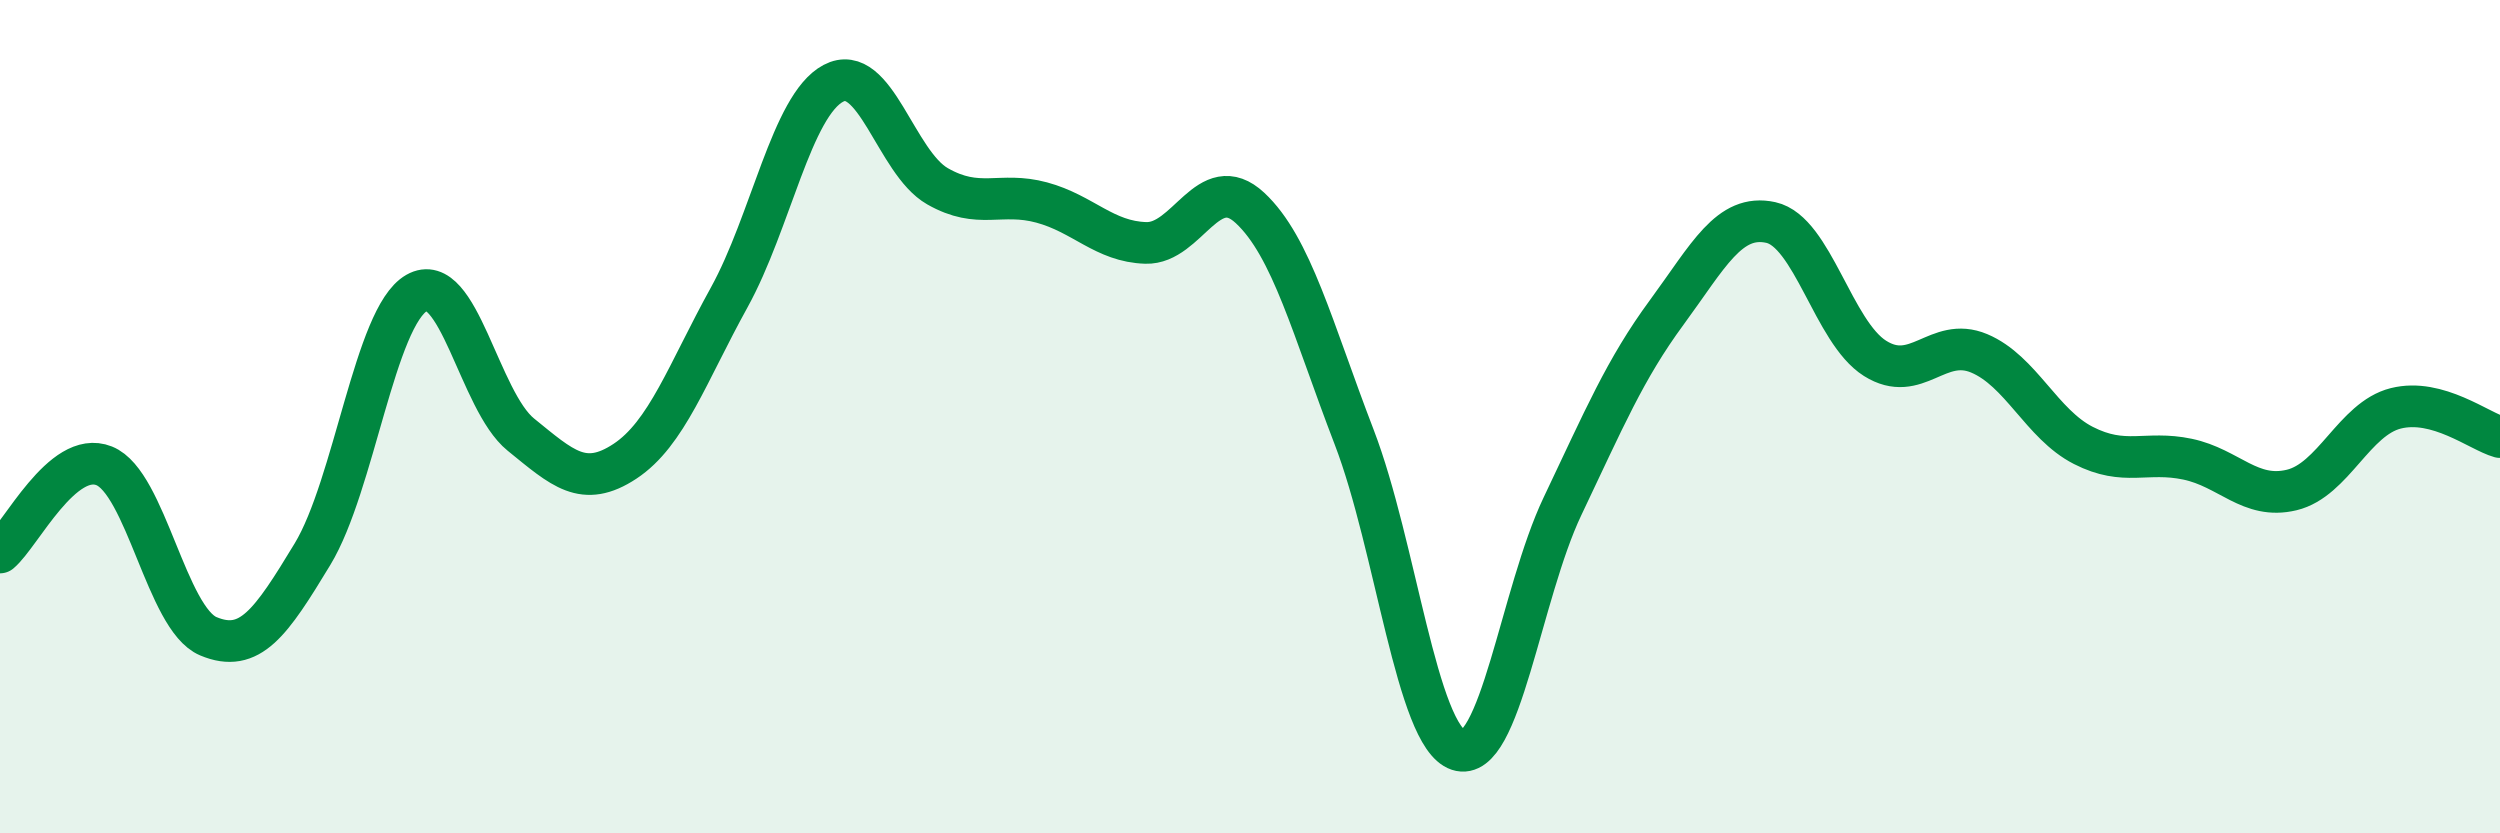 
    <svg width="60" height="20" viewBox="0 0 60 20" xmlns="http://www.w3.org/2000/svg">
      <path
        d="M 0,13.26 C 0.5,12.84 1.5,10.78 2.5,11.18 C 3.5,11.58 4,14.85 5,15.27 C 6,15.69 6.5,14.95 7.5,13.3 C 8.5,11.65 9,7.6 10,7.03 C 11,6.46 11.5,9.62 12.5,10.43 C 13.5,11.24 14,11.73 15,11.07 C 16,10.41 16.5,8.95 17.5,7.14 C 18.5,5.33 19,2.53 20,2 C 21,1.47 21.5,3.9 22.5,4.47 C 23.5,5.04 24,4.59 25,4.86 C 26,5.13 26.5,5.8 27.5,5.83 C 28.5,5.86 29,4.06 30,4.99 C 31,5.92 31.5,7.89 32.5,10.49 C 33.5,13.09 34,17.67 35,18 C 36,18.33 36.5,14.25 37.5,12.15 C 38.5,10.05 39,8.86 40,7.5 C 41,6.14 41.5,5.12 42.5,5.34 C 43.5,5.56 44,7.97 45,8.6 C 46,9.23 46.5,8.06 47.5,8.48 C 48.5,8.9 49,10.18 50,10.69 C 51,11.2 51.5,10.81 52.5,11.02 C 53.5,11.23 54,12 55,11.76 C 56,11.52 56.5,10.05 57.5,9.8 C 58.5,9.55 59.5,10.35 60,10.49L60 20L0 20Z"
        fill="#008740"
        opacity="0.1"
        stroke-linecap="round"
        stroke-linejoin="round"
      />
      <path
        d="M 0,13.26 C 0.5,12.84 1.5,10.78 2.5,11.18 C 3.5,11.58 4,14.85 5,15.27 C 6,15.69 6.5,14.95 7.5,13.3 C 8.5,11.65 9,7.6 10,7.03 C 11,6.46 11.5,9.62 12.5,10.43 C 13.5,11.24 14,11.73 15,11.07 C 16,10.41 16.5,8.95 17.5,7.14 C 18.5,5.33 19,2.53 20,2 C 21,1.47 21.5,3.9 22.5,4.47 C 23.5,5.04 24,4.59 25,4.86 C 26,5.13 26.5,5.8 27.5,5.83 C 28.5,5.86 29,4.06 30,4.99 C 31,5.92 31.5,7.89 32.5,10.49 C 33.5,13.09 34,17.67 35,18 C 36,18.33 36.5,14.25 37.5,12.15 C 38.5,10.05 39,8.86 40,7.5 C 41,6.14 41.5,5.12 42.5,5.34 C 43.5,5.56 44,7.97 45,8.6 C 46,9.23 46.5,8.06 47.5,8.48 C 48.5,8.9 49,10.18 50,10.69 C 51,11.2 51.5,10.81 52.5,11.02 C 53.5,11.23 54,12 55,11.76 C 56,11.52 56.5,10.05 57.5,9.8 C 58.5,9.55 59.5,10.35 60,10.49"
        stroke="#008740"
        stroke-width="1"
        fill="none"
        stroke-linecap="round"
        stroke-linejoin="round"
      />
    </svg>
  